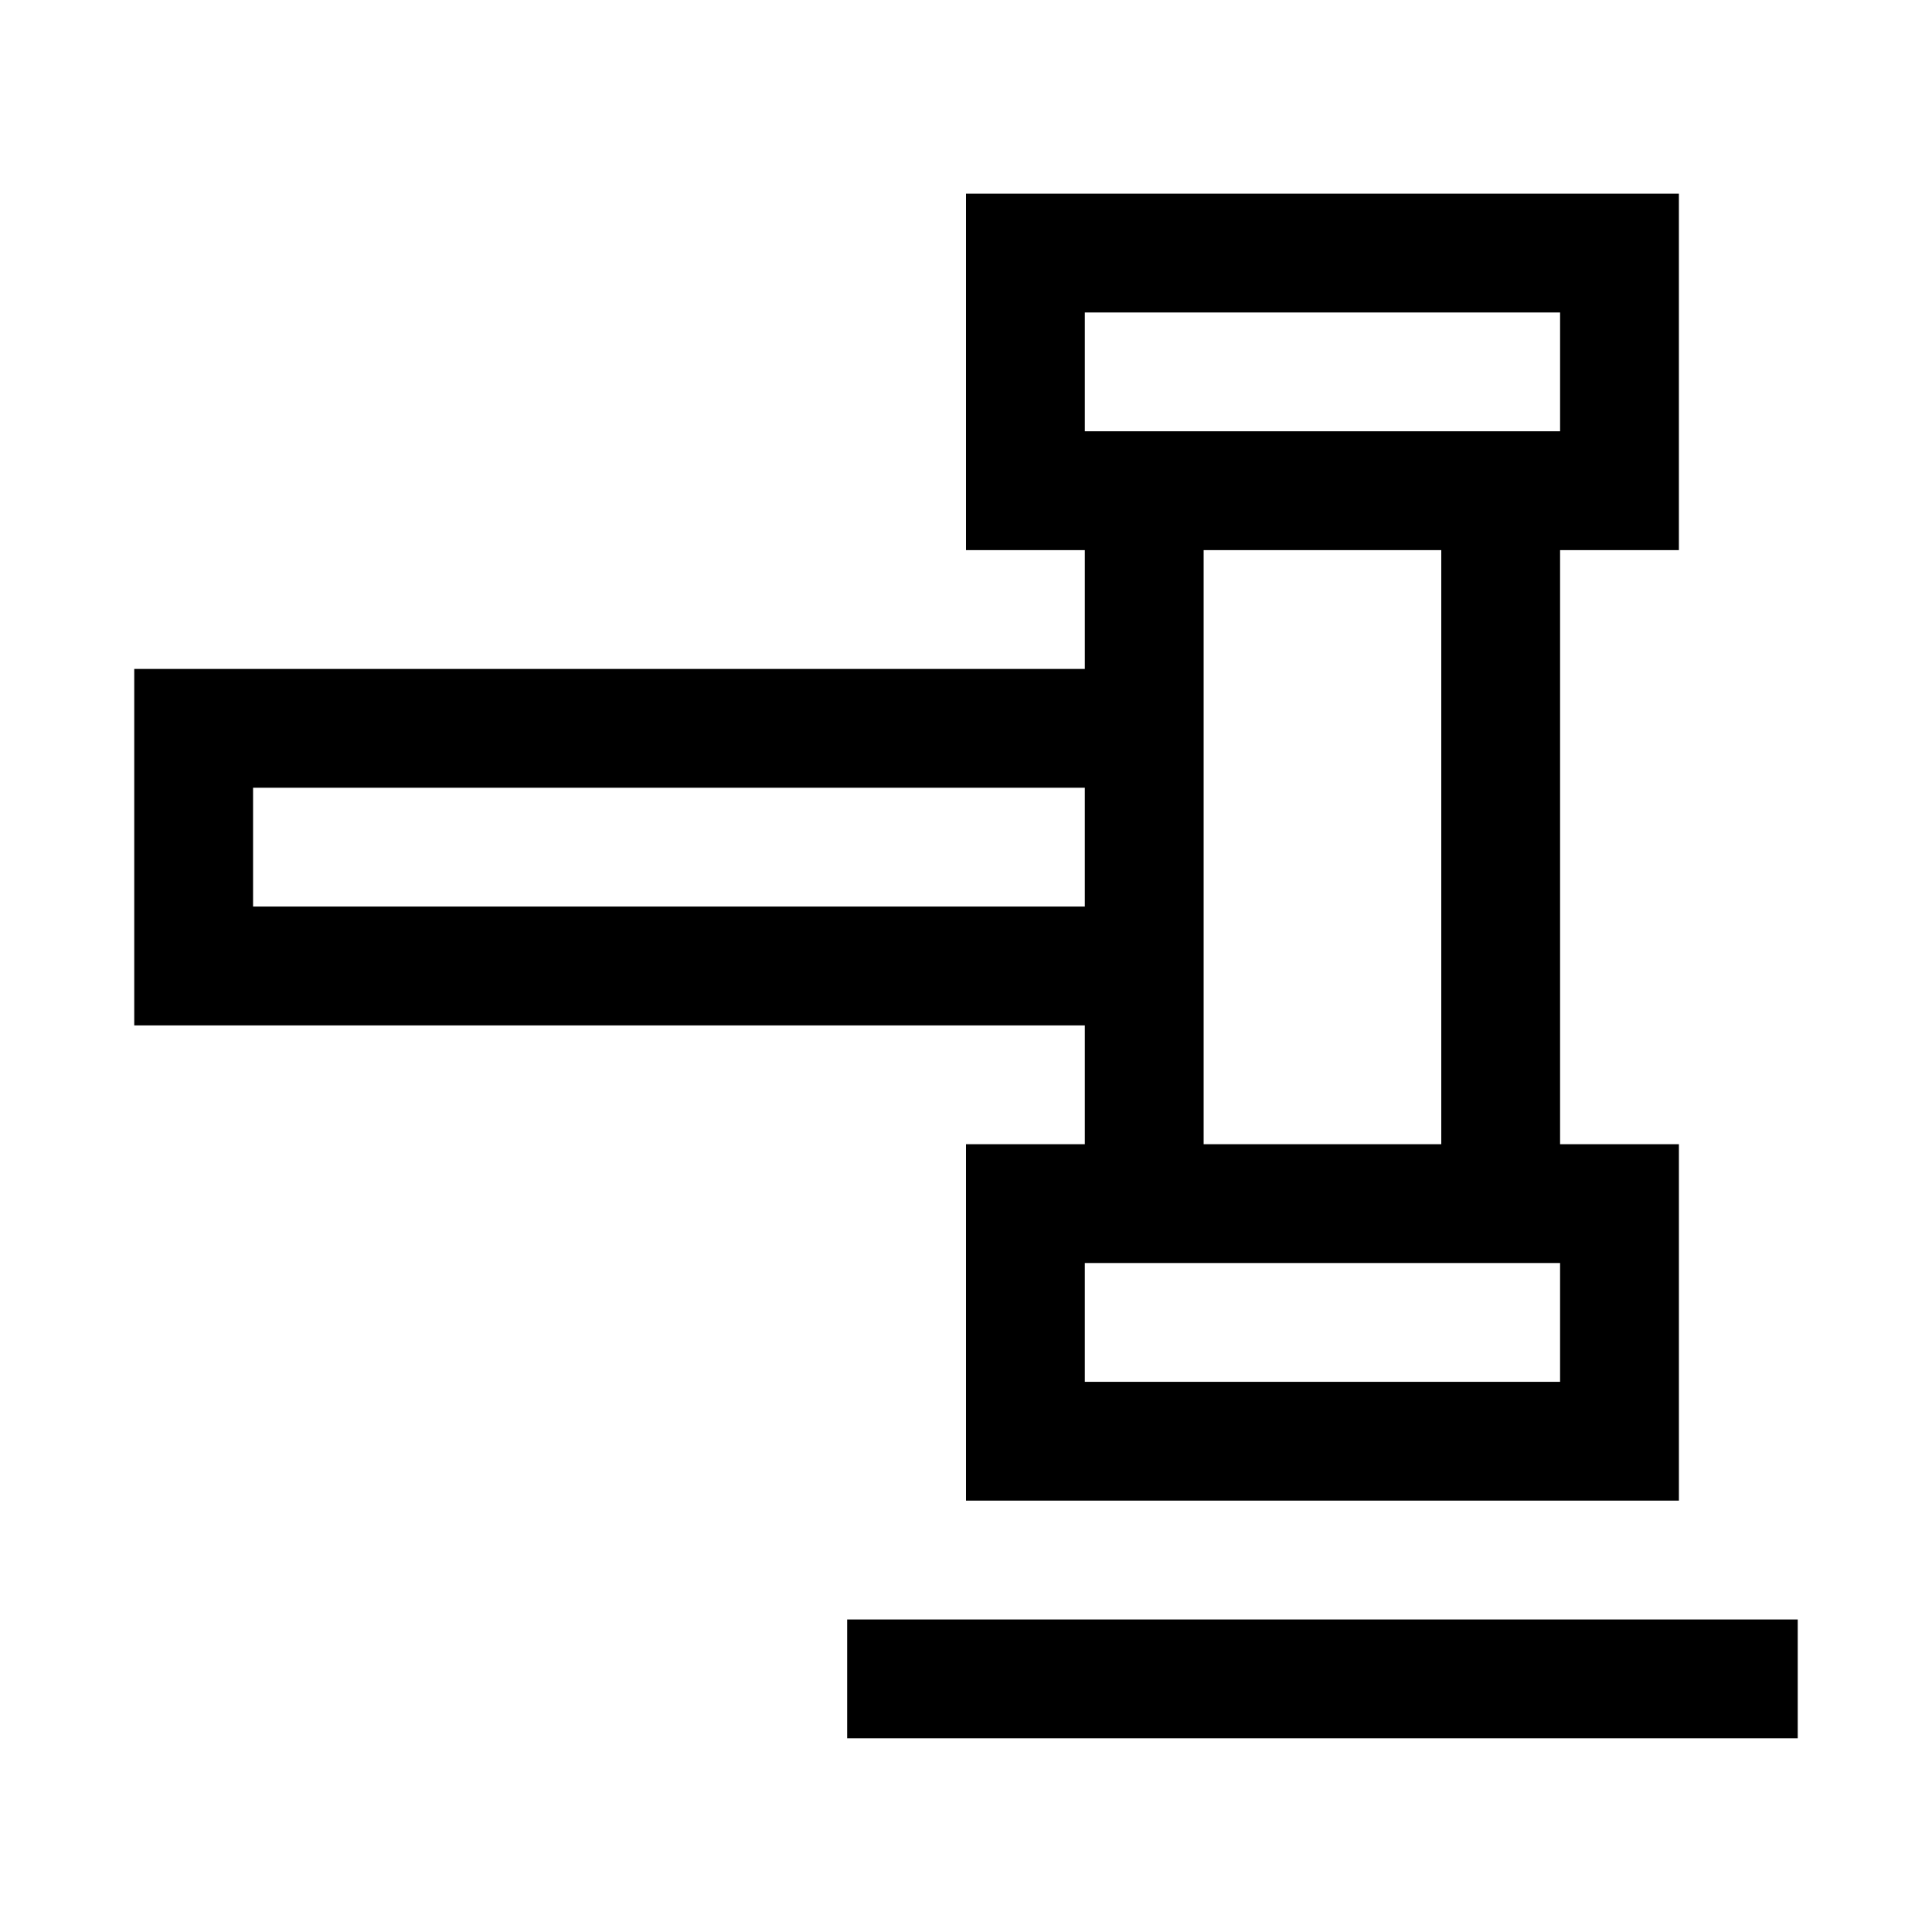 <?xml version="1.0" encoding="UTF-8"?>
<!-- Uploaded to: SVG Repo, www.svgrepo.com, Generator: SVG Repo Mixer Tools -->
<svg fill="#000000" width="800px" height="800px" version="1.1" viewBox="144 144 512 512" xmlns="http://www.w3.org/2000/svg">
 <path d="m400 195.32v94.465h31.488v31.488h-251.91v94.465h251.91v31.488h-31.488v94.461h188.93v-94.465l-31.492 0.004v-157.44h31.488v-94.465zm31.488 31.488h125.95v31.488h-125.95zm31.488 62.977h62.977v157.44h-62.977zm-251.91 62.977h220.42v31.488h-220.42zm220.42 125.95h125.95v31.488h-125.95zm-62.977 94.465v31.488h251.91v-31.488z"/>
</svg>